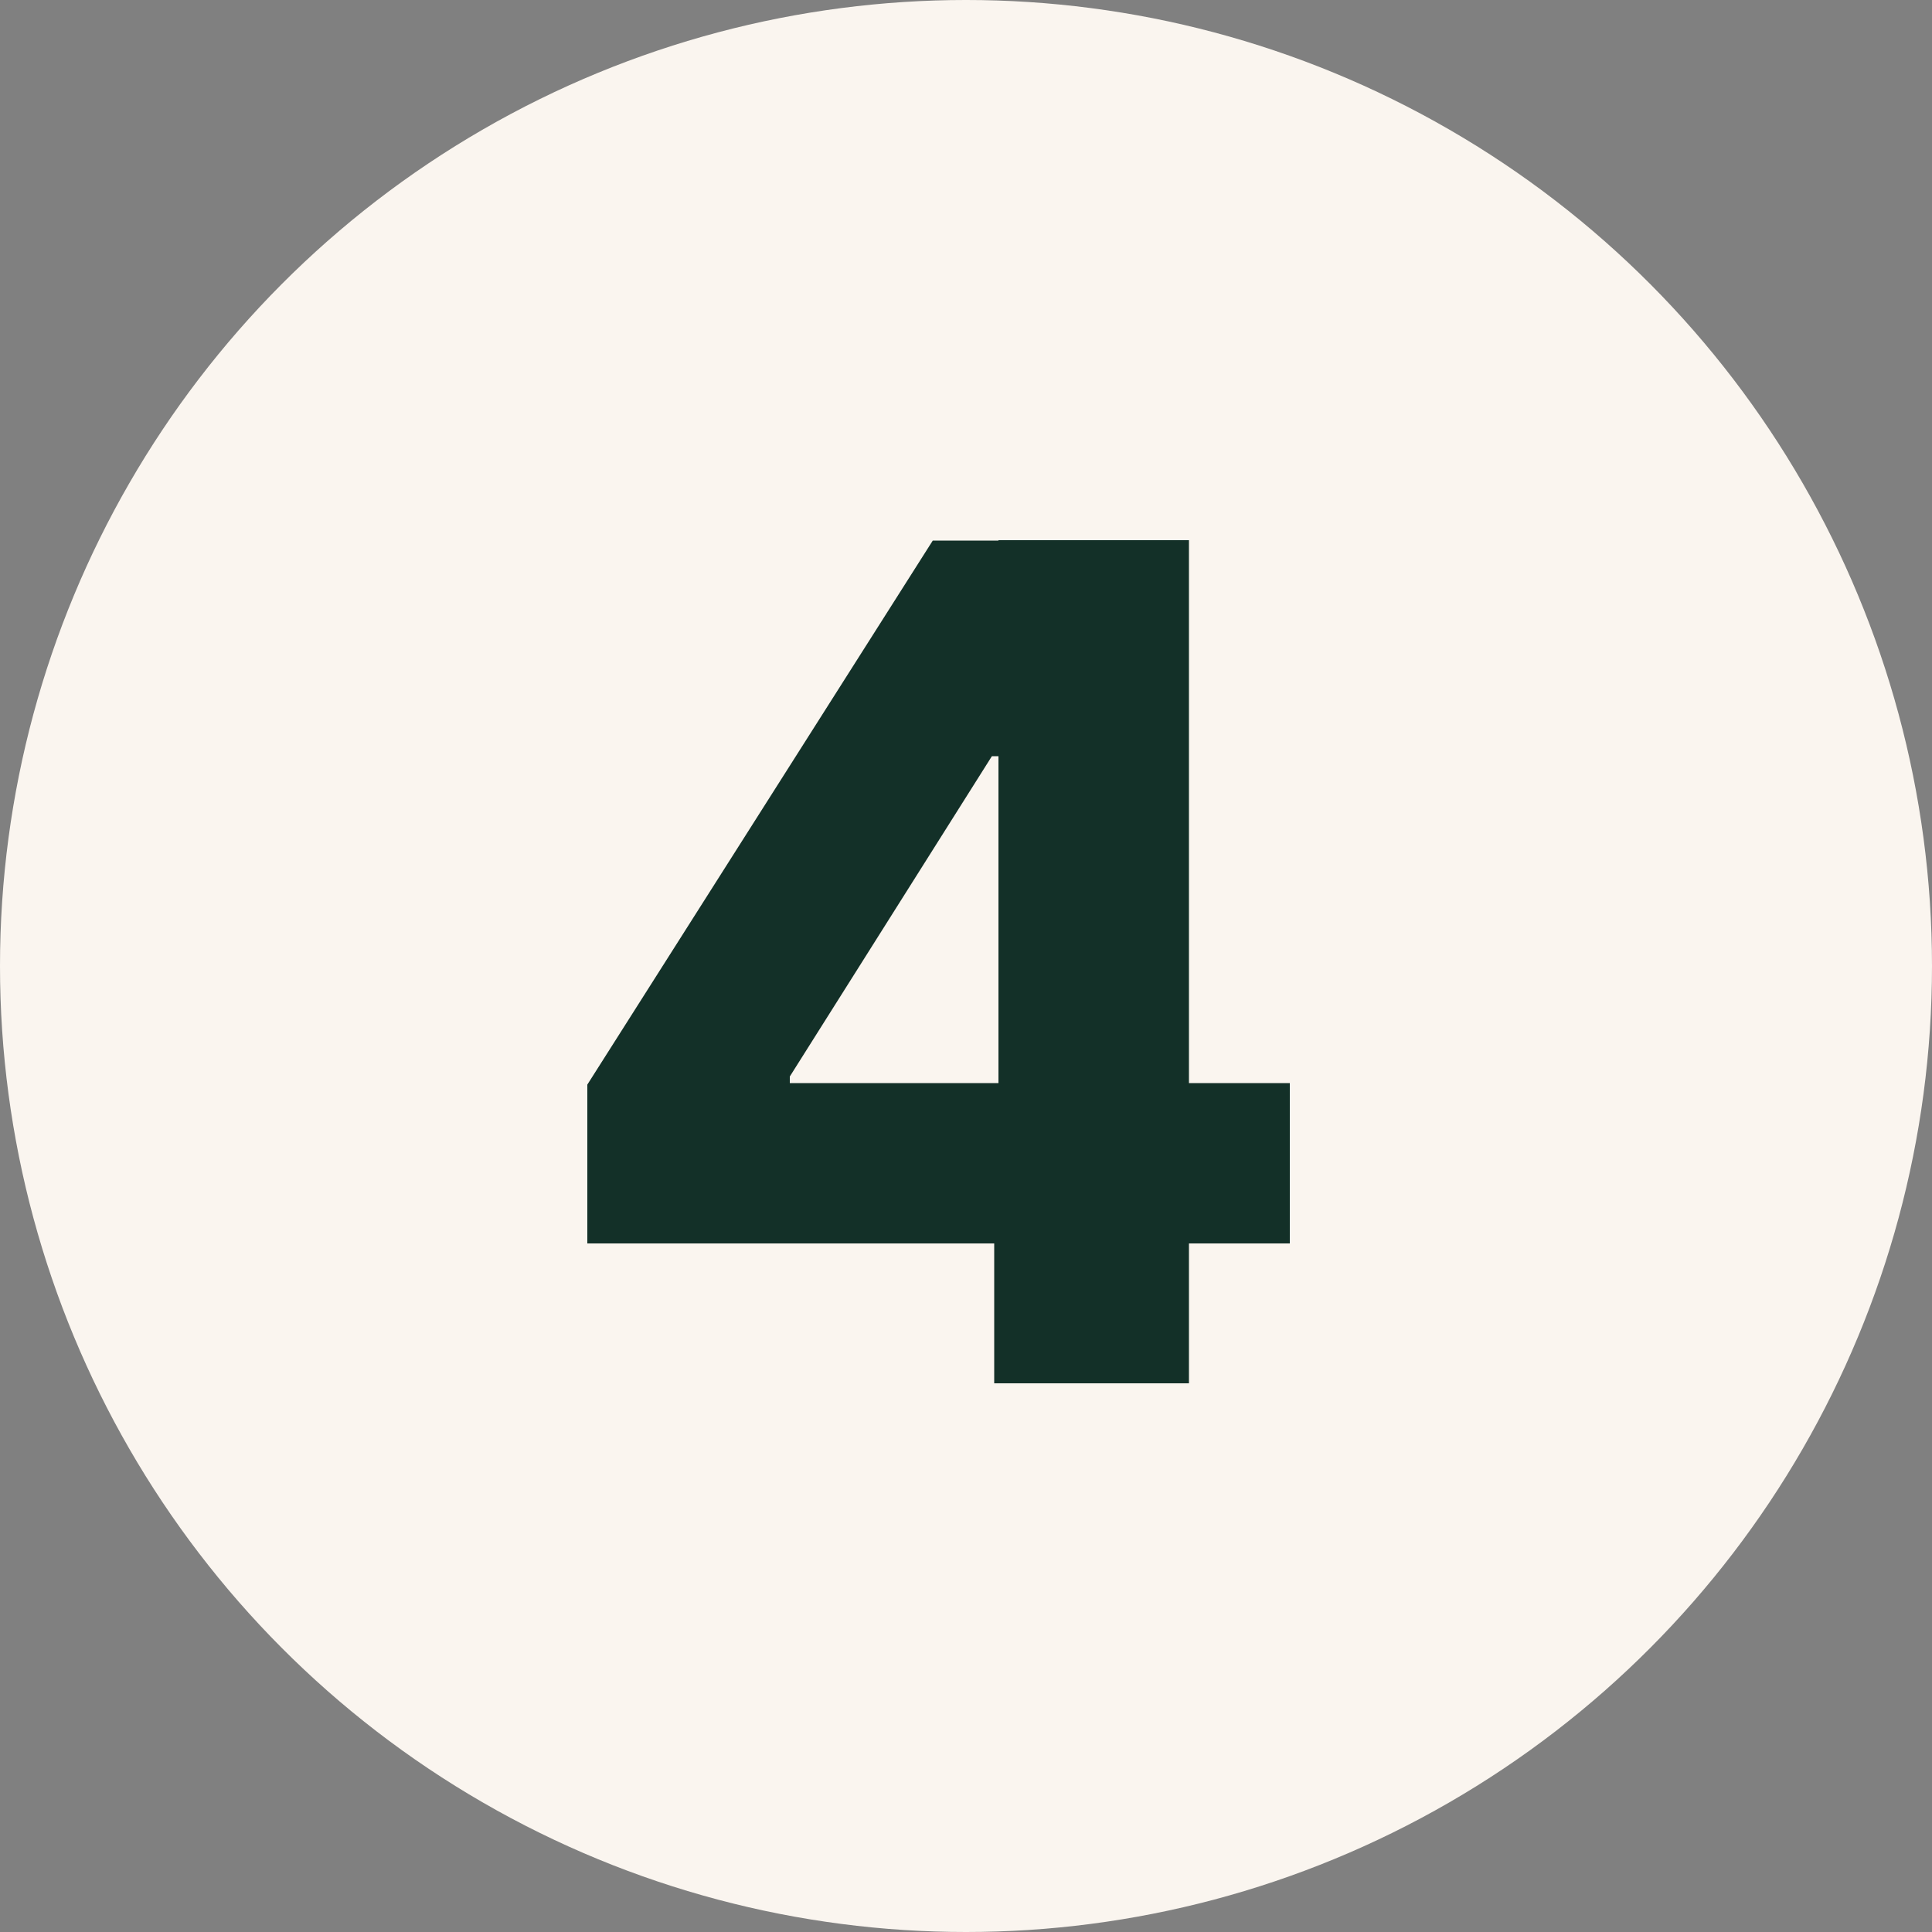 <?xml version="1.0" encoding="utf-8"?>
<!-- Generator: Adobe Illustrator 27.4.1, SVG Export Plug-In . SVG Version: 6.00 Build 0)  -->
<svg version="1.1" id="_x30_1" xmlns="http://www.w3.org/2000/svg" xmlns:xlink="http://www.w3.org/1999/xlink" x="0px" y="0px"
	 width="500px" height="500px" viewBox="0 0 500 500" style="enable-background:new 0 0 500 500;" xml:space="preserve">
<rect x="0" y="0" width="500" height="500" fill="#808080" stroke="none"/>
<style type="text/css">
	.st0{fill:#FAF5EF;}
	.st1{fill:#133028;}
</style>
<g>
	<circle class="st0" cx="250" cy="250" r="250"/>
</g>
<g>
	<path class="st1" d="M152,321.8v-41.1l89.4-140.8h36.5v55.8h-21.2l-52.3,82.9v1.7h129.4v41.5H152z M257.3,358v-48.8l1.1-18V139.8
		h49.3V358H257.3z"/>
</g>
</svg>
